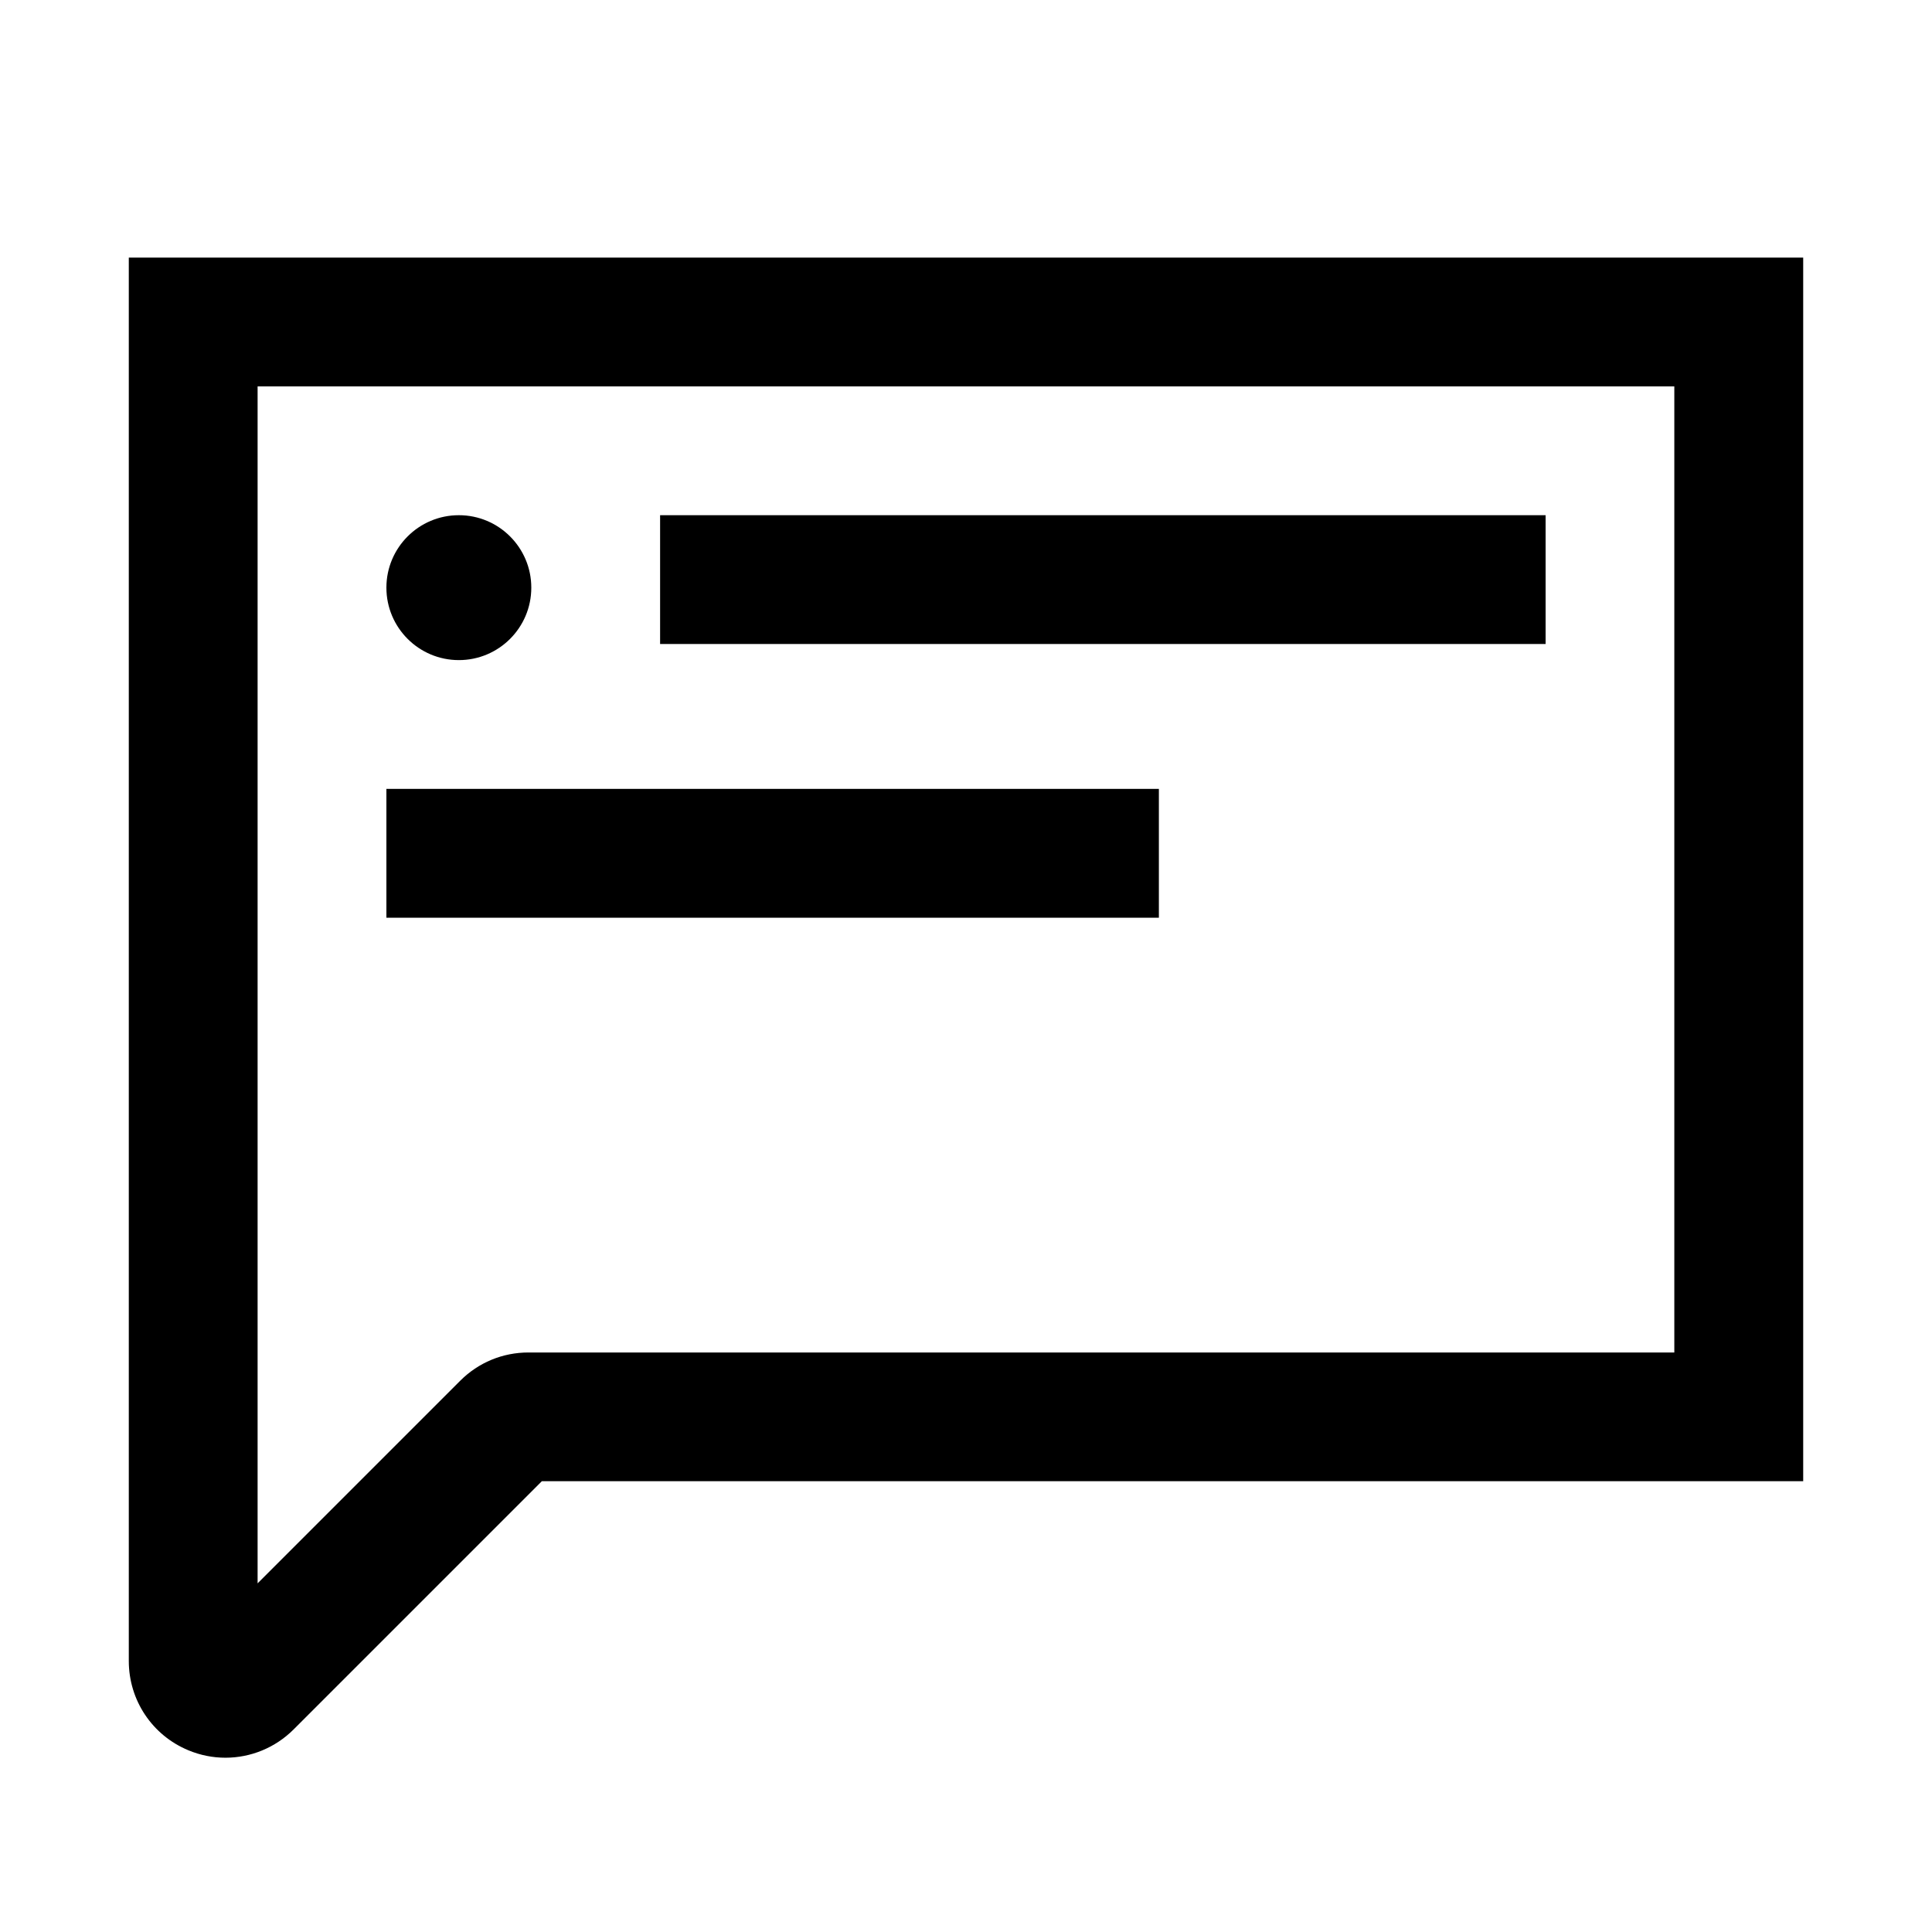 <svg width="24" height="24" viewBox="0 0 24 24" xmlns="http://www.w3.org/2000/svg">
<path d="M2.801 21.835C2.646 21.835 2.49 21.805 2.341 21.743C1.891 21.557 1.6 21.121 1.6 20.634V3.2H22.4V18.4H6.731L3.648 21.483C3.418 21.713 3.112 21.835 2.801 21.835ZM3.2 4.8V19.669L5.717 17.152C5.944 16.925 6.245 16.801 6.565 16.801H20.799V4.8H3.2ZM5.7 6.4C5.203 6.4 4.8 6.803 4.8 7.3C4.8 7.797 5.203 8.2 5.7 8.2C6.197 8.2 6.6 7.797 6.6 7.3C6.6 6.803 6.197 6.4 5.7 6.4ZM19.2 6.4H8.2V8H19.2V6.4ZM14.396 9.8H4.8V11.4H14.396V9.8Z"/>
</svg>
